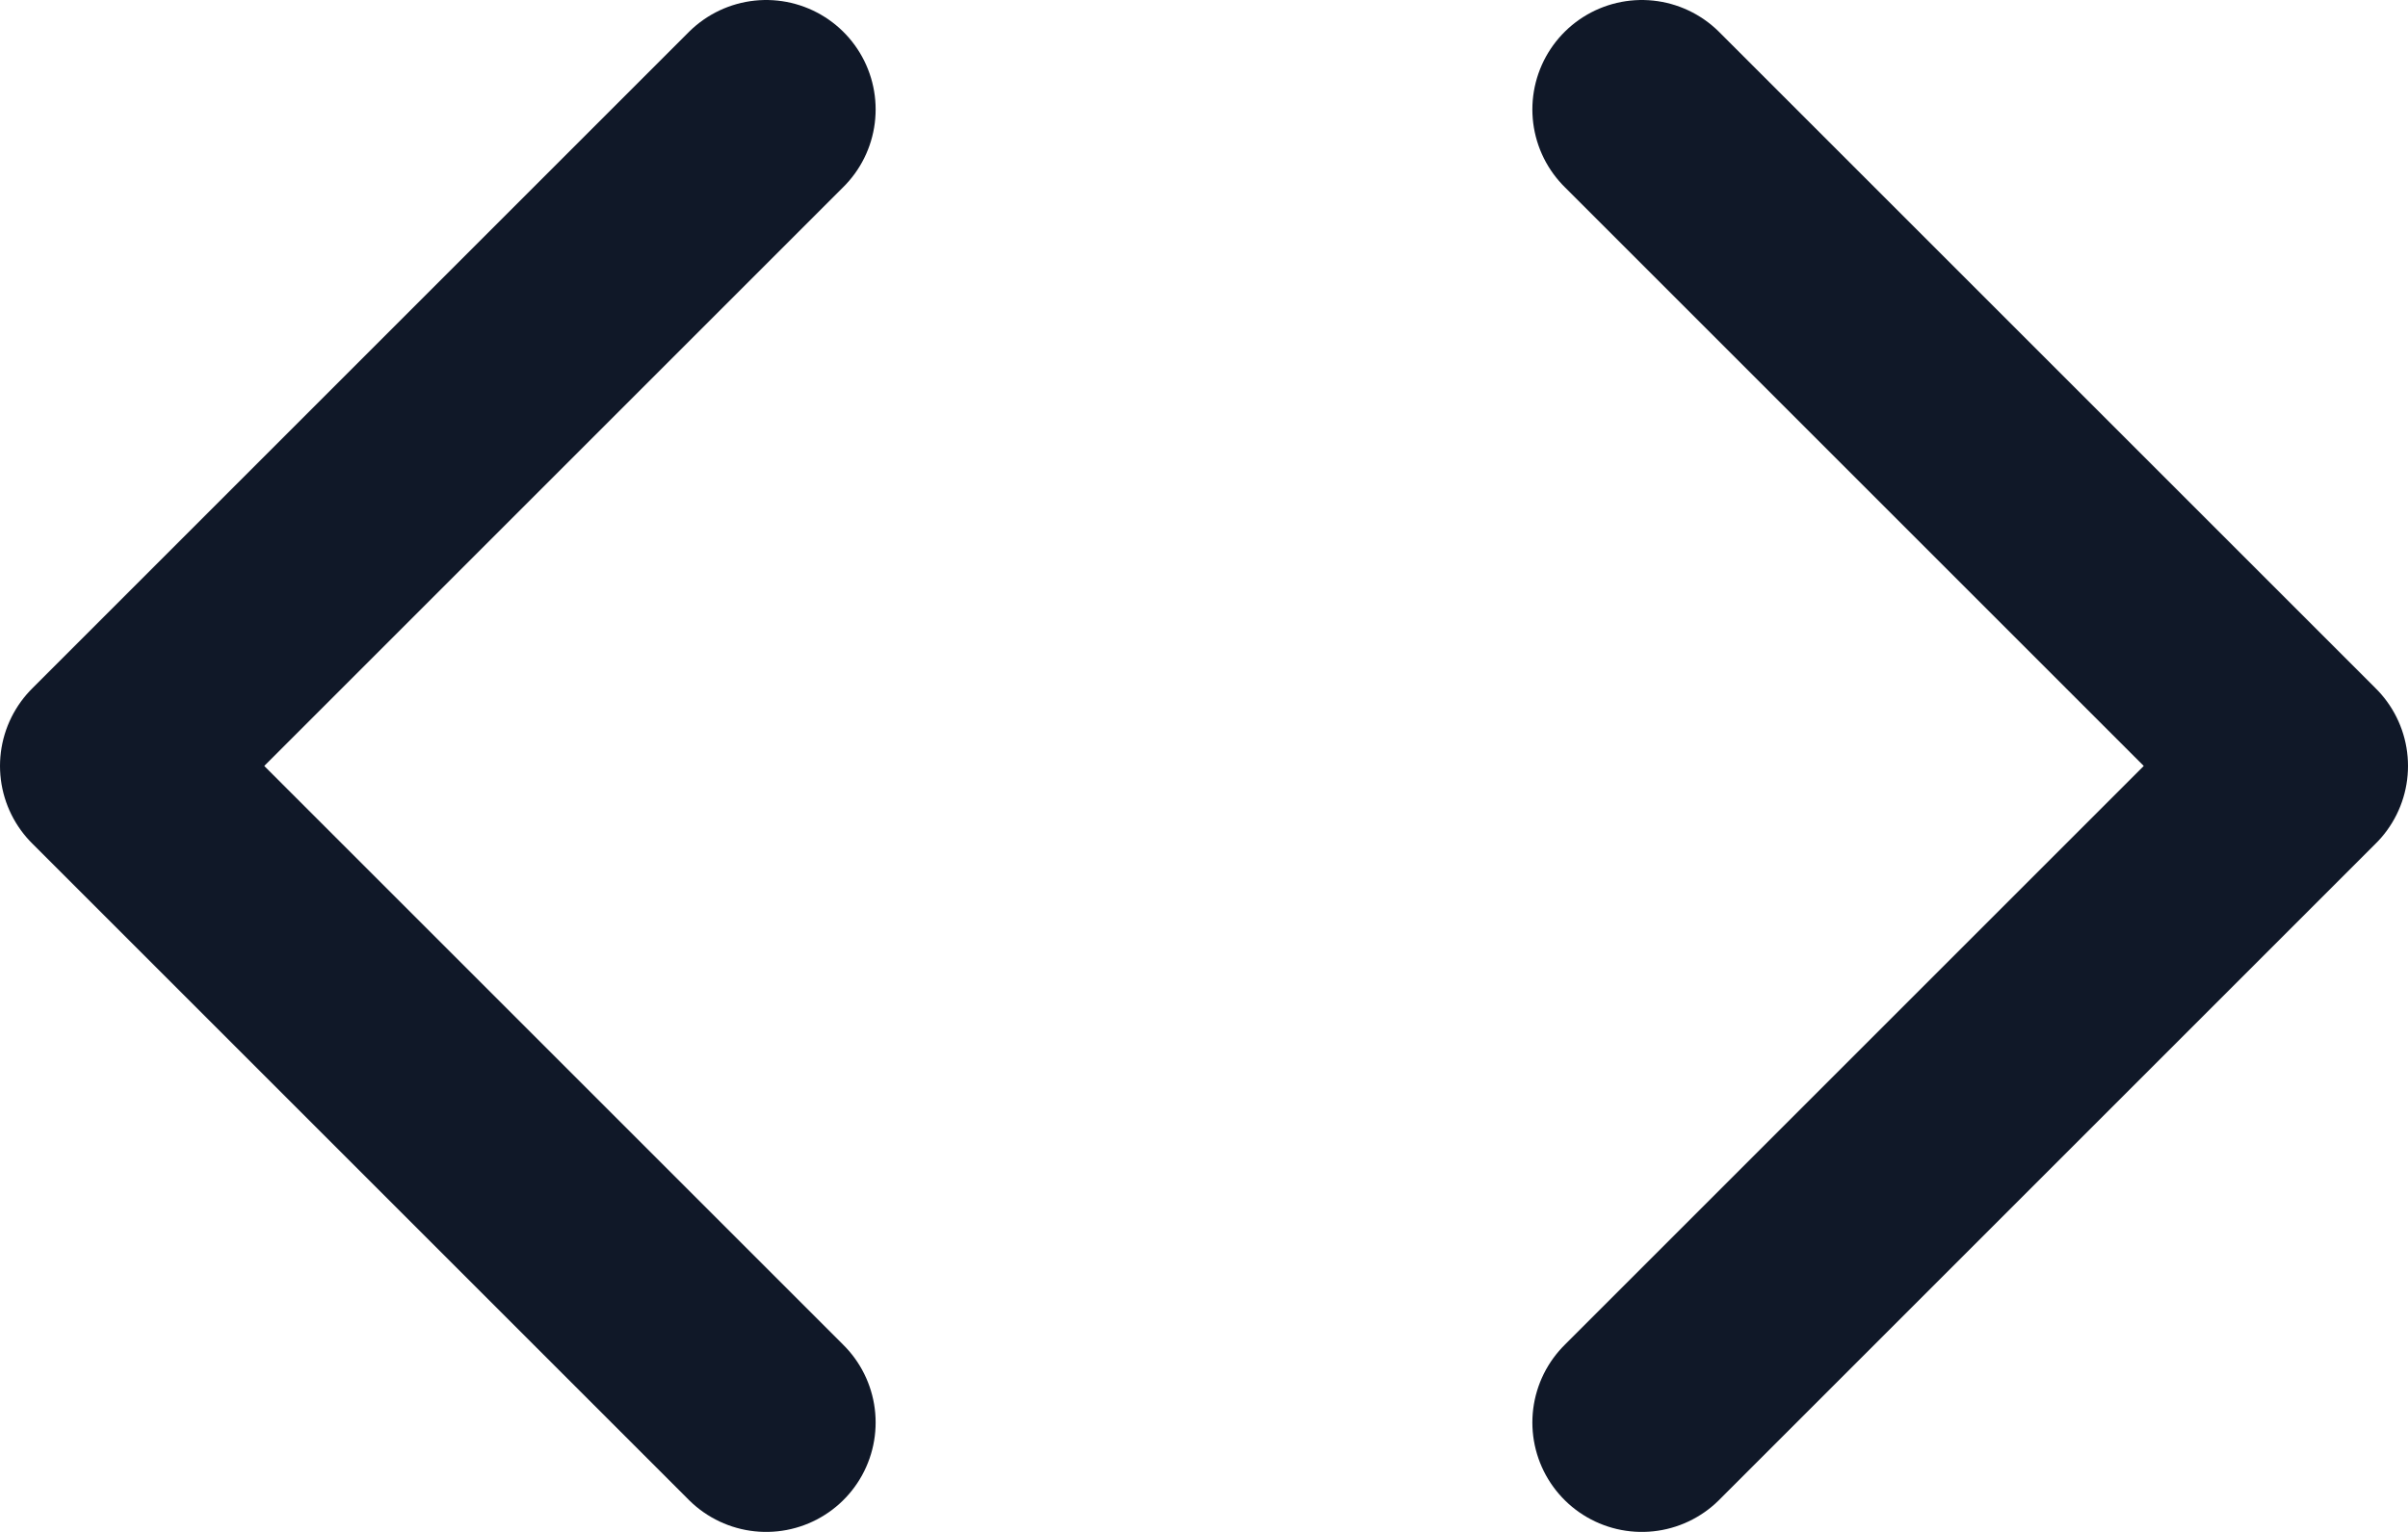 <svg width="22" height="14" viewBox="0 0 22 14" fill="none" xmlns="http://www.w3.org/2000/svg"><path d="M15 13l6-6-6-6M7 1L1 7l6 6" stroke="#101828" stroke-width="2" stroke-linecap="round" stroke-linejoin="round"/></svg>